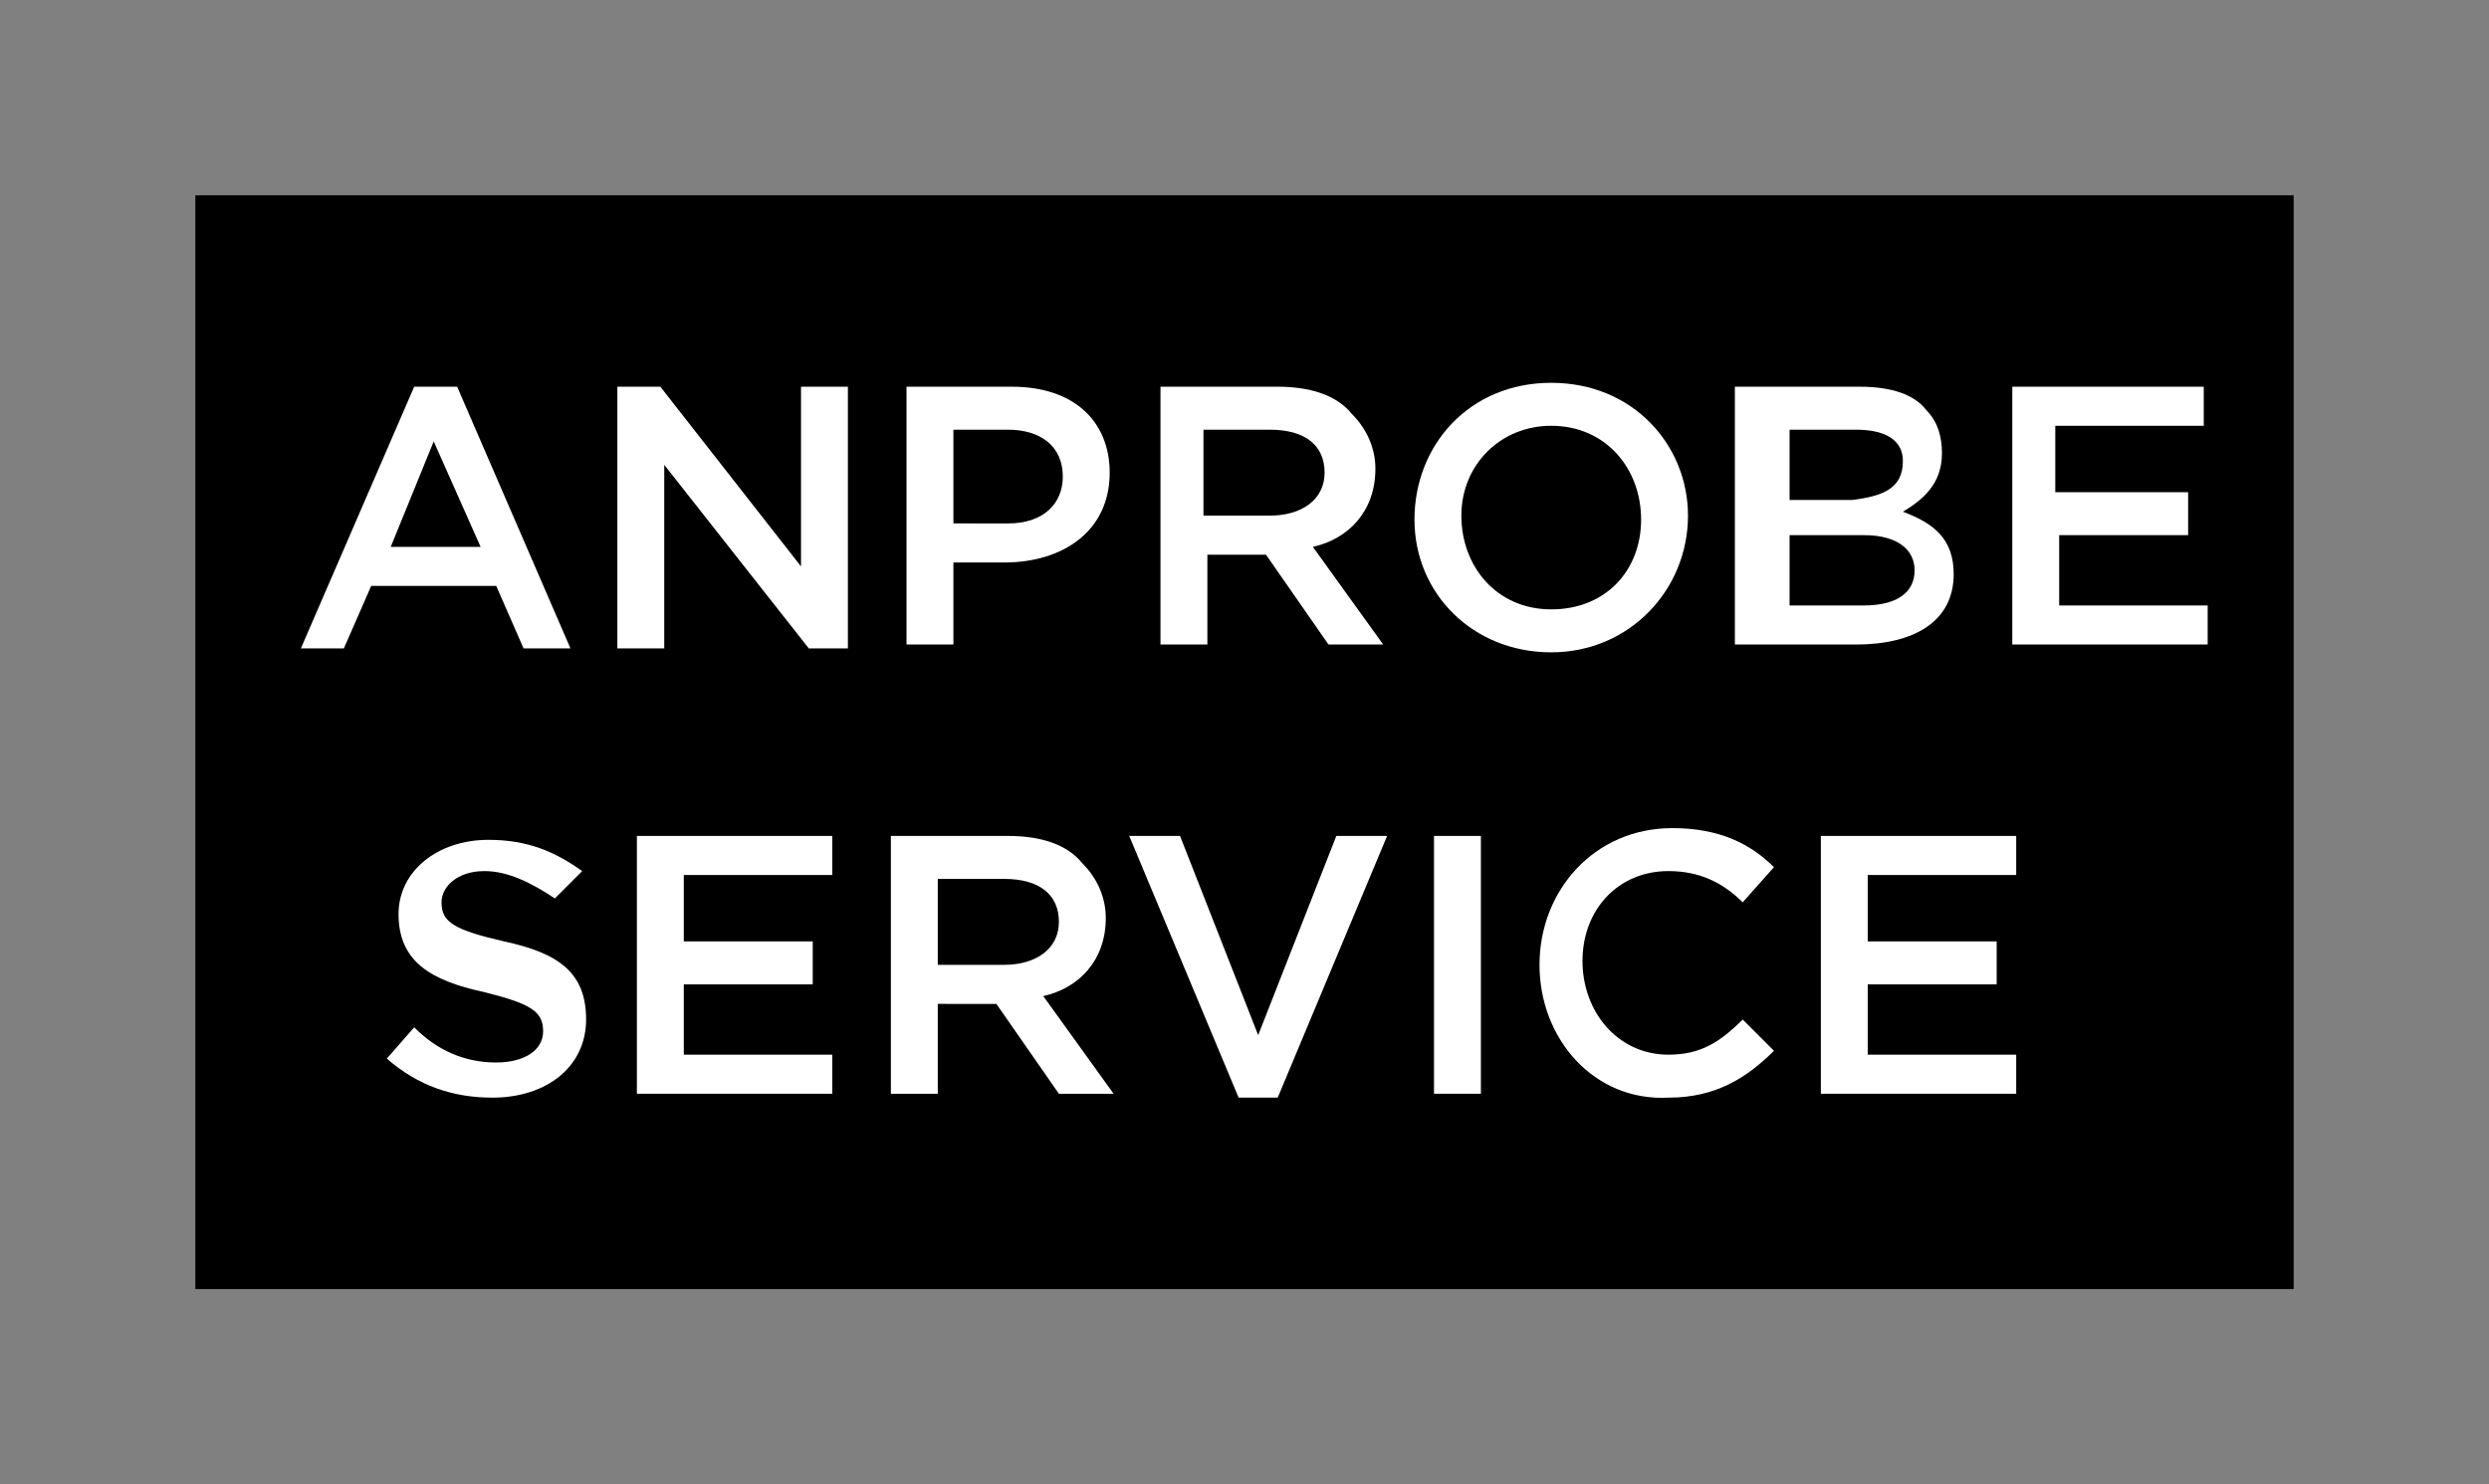 <?xml version="1.0" encoding="utf-8"?>
<!-- Generator: Adobe Illustrator 26.0.3, SVG Export Plug-In . SVG Version: 6.00 Build 0)  -->
<svg version="1.1" id="Ebene_1" xmlns="http://www.w3.org/2000/svg" xmlns:xlink="http://www.w3.org/1999/xlink" x="0px" y="0px"
	 viewBox="0 0 63.7 38" style="enable-background:new 0 0 63.7 38;" xml:space="preserve">
<rect x="0" y="0" width="63.7" height="38" fill="#808080" stroke="none"/>
<style type="text/css">
	.st0{fill:none;}
	.st1{enable-background:new    ;}
	.st2{fill:#FFFFFF;}
</style>
<rect x="5" y="5" width="53.7" height="28"/>
<rect x="9.8" y="12" class="st0" width="43.8" height="18"/>
<g class="st1">
	<path class="st2" d="M10.6,9.9h1.1l2.9,6.7h-1.2L12.7,15H9.5l-0.7,1.6H7.7L10.6,9.9z M12.3,14l-1.2-2.7L10,14H12.3z"/>
	<path class="st2" d="M15.8,9.9h1.1l3.6,4.6V9.9h1.2v6.7h-1l-3.7-4.7v4.7h-1.2V9.9z"/>
	<path class="st2" d="M23.3,9.9h2.6c1.6,0,2.5,0.9,2.5,2.2v0c0,1.5-1.2,2.3-2.7,2.3h-1.3v2.1h-1.2V9.9z M25.8,13.4
		c0.9,0,1.4-0.5,1.4-1.2v0c0-0.8-0.6-1.2-1.4-1.2h-1.4v2.4H25.8z"/>
	<path class="st2" d="M29.7,9.9h3c0.8,0,1.5,0.2,1.9,0.7c0.4,0.4,0.6,0.9,0.6,1.4v0c0,1.1-0.7,1.8-1.6,2l1.8,2.5h-1.4l-1.6-2.3h-1.5
		v2.3h-1.2V9.9z M32.5,13.2c0.8,0,1.4-0.4,1.4-1.1v0c0-0.7-0.5-1.1-1.4-1.1h-1.7v2.2H32.5z"/>
	<path class="st2" d="M36.2,13.3L36.2,13.3c0-1.9,1.4-3.5,3.5-3.5s3.5,1.6,3.5,3.4v0c0,1.9-1.5,3.5-3.5,3.5
		C37.7,16.7,36.2,15.2,36.2,13.3z M42,13.3L42,13.3c0-1.3-0.9-2.4-2.3-2.4c-1.3,0-2.3,1-2.3,2.3v0c0,1.3,0.9,2.4,2.3,2.4
		S42,14.6,42,13.3z"/>
	<path class="st2" d="M44.6,9.9h3c0.8,0,1.4,0.2,1.7,0.6c0.3,0.3,0.4,0.7,0.4,1.1v0c0,0.8-0.5,1.2-1,1.5c0.8,0.3,1.3,0.7,1.3,1.6v0
		c0,1.2-1,1.8-2.5,1.8h-3.1V9.9z M48.7,11.8c0-0.5-0.4-0.8-1.2-0.8h-1.7v1.8h1.6C48.2,12.7,48.7,12.5,48.7,11.8L48.7,11.8z
		 M47.7,13.7h-1.9v1.8h1.9c0.8,0,1.3-0.3,1.3-0.9v0C49,14.1,48.6,13.7,47.7,13.7z"/>
	<path class="st2" d="M51.5,9.9h4.9v1h-3.8v1.7H56v1.1h-3.3v1.8h3.8v1h-5V9.9z"/>
</g>
<g class="st1">
	<path class="st2" d="M9.9,27.1l0.7-0.8c0.6,0.6,1.3,0.9,2.1,0.9c0.7,0,1.2-0.3,1.2-0.8v0c0-0.5-0.3-0.7-1.5-1
		c-1.4-0.3-2.2-0.8-2.2-2v0c0-1.1,1-1.9,2.3-1.9c1,0,1.7,0.3,2.4,0.8L14.2,23c-0.6-0.4-1.2-0.7-1.8-0.7c-0.7,0-1.1,0.4-1.1,0.8v0
		c0,0.5,0.3,0.7,1.6,1c1.4,0.3,2.1,0.8,2.1,2v0c0,1.2-1,2-2.4,2C11.6,28.1,10.7,27.8,9.9,27.1z"/>
	<path class="st2" d="M16.4,21.4h4.9v1h-3.8v1.7h3.3v1.1h-3.3V27h3.8v1h-5V21.4z"/>
	<path class="st2" d="M22.8,21.4h3c0.8,0,1.5,0.2,1.9,0.7c0.4,0.4,0.6,0.9,0.6,1.4v0c0,1.1-0.7,1.8-1.6,2l1.8,2.5h-1.4l-1.6-2.3H24
		V28h-1.2V21.4z M25.7,24.7c0.8,0,1.4-0.4,1.4-1.1v0c0-0.7-0.5-1.1-1.4-1.1H24v2.2H25.7z"/>
	<path class="st2" d="M28.9,21.4h1.3l2,5.1l2-5.1h1.3l-2.8,6.7h-1L28.9,21.4z"/>
	<path class="st2" d="M36.7,21.4h1.2V28h-1.2V21.4z"/>
	<path class="st2" d="M39.4,24.7L39.4,24.7c0-1.9,1.4-3.5,3.4-3.5c1.2,0,2,0.4,2.6,1l-0.8,0.9c-0.5-0.5-1.1-0.8-1.9-0.8
		c-1.3,0-2.2,1-2.2,2.3v0c0,1.3,0.9,2.4,2.2,2.4c0.8,0,1.3-0.3,1.9-0.9l0.8,0.8c-0.7,0.7-1.5,1.2-2.7,1.2
		C40.8,28.2,39.4,26.6,39.4,24.7z"/>
	<path class="st2" d="M46.7,21.4h4.9v1h-3.8v1.7h3.3v1.1h-3.3V27h3.8v1h-5V21.4z"/>
</g>
</svg>
